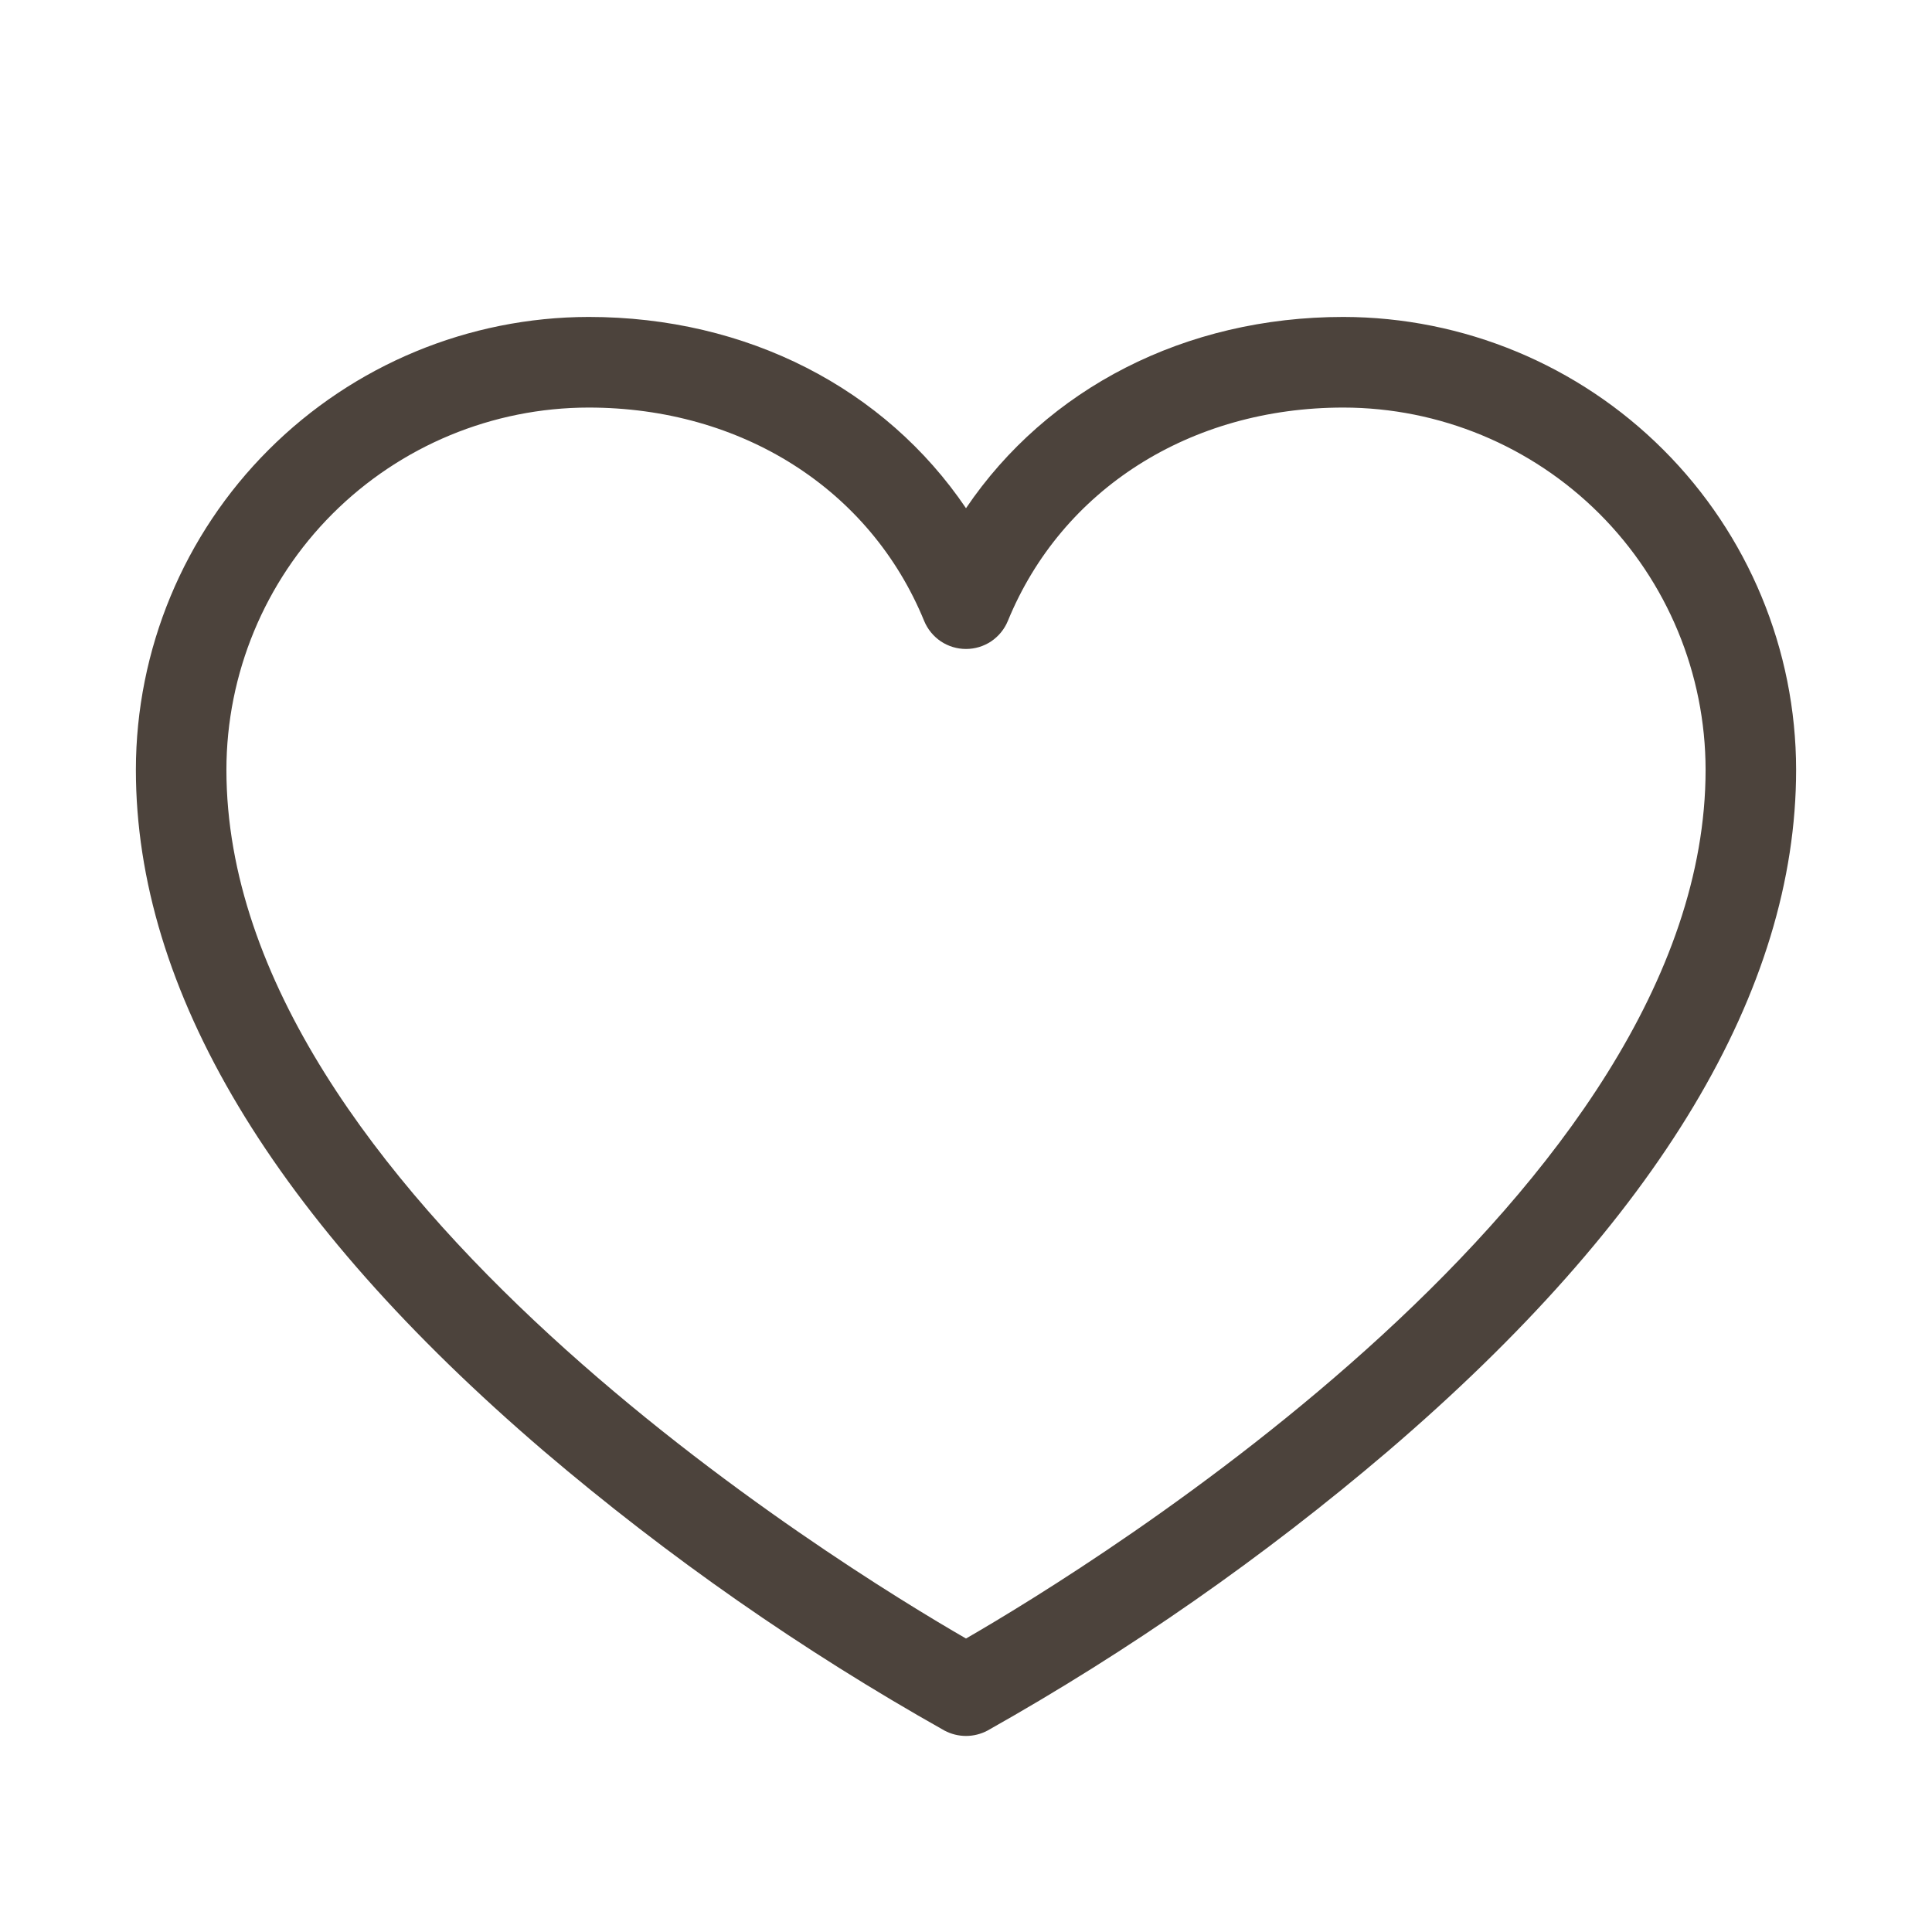 <?xml version="1.0" encoding="UTF-8"?> <svg xmlns="http://www.w3.org/2000/svg" width="21" height="21" viewBox="0 0 21 21" fill="none"><path d="M14.602 3.445C12.879 3.445 11.381 4.222 10.5 5.524C9.619 4.222 8.121 3.445 6.398 3.445C5.094 3.447 3.843 3.966 2.92 4.889C1.997 5.811 1.478 7.062 1.477 8.367C1.477 10.762 2.97 13.255 5.914 15.775C7.264 16.925 8.722 17.942 10.267 18.811C10.339 18.849 10.419 18.869 10.5 18.869C10.581 18.869 10.661 18.849 10.733 18.811C12.278 17.942 13.736 16.925 15.085 15.775C18.03 13.255 19.523 10.762 19.523 8.367C19.522 7.062 19.003 5.811 18.08 4.889C17.157 3.966 15.906 3.447 14.602 3.445ZM10.5 17.81C9.154 17.033 2.461 12.938 2.461 8.367C2.462 7.323 2.877 6.322 3.615 5.584C4.354 4.846 5.354 4.431 6.398 4.43C8.062 4.43 9.459 5.318 10.045 6.749C10.082 6.839 10.145 6.916 10.226 6.971C10.307 7.025 10.402 7.054 10.5 7.054C10.598 7.054 10.693 7.025 10.774 6.971C10.855 6.916 10.918 6.839 10.955 6.749C11.541 5.318 12.938 4.43 14.602 4.43C15.646 4.431 16.646 4.846 17.385 5.584C18.123 6.322 18.538 7.323 18.539 8.367C18.539 12.938 11.846 17.033 10.5 17.81Z" fill="#4C433C"></path></svg> 